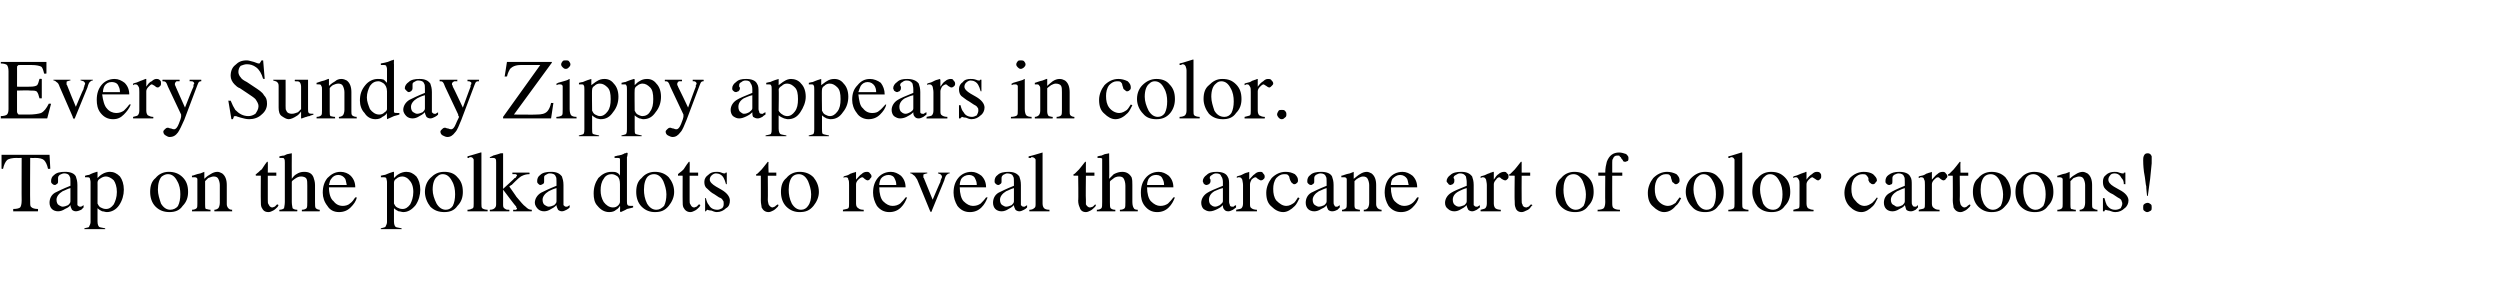 <?xml version="1.0" standalone="no"?><!DOCTYPE svg PUBLIC "-//W3C//DTD SVG 1.1//EN" "http://www.w3.org/Graphics/SVG/1.1/DTD/svg11.dtd"><svg xmlns="http://www.w3.org/2000/svg" version="1.1" width="323px" height="39.8px" viewBox="0 -7 323 39.8" style="top:-7px"><desc>Every Sunday Zippy appears in color Tap on the polka dots to reveal the arcane art of color cartoons</desc><defs/><g id="Polygon30538"><path d="m.2 13l6.2 0l.1 1.8c0 0-.27.04-.3 0c-.1-.5-.3-.9-.5-1.1c-.2-.2-.6-.3-1.2-.3c-.02.03-.6 0-.6 0c0 0-.03 5.66 0 5.7c0 .4 0 .6.2.7c.1.1.4.2.8.2c.04.05 0 .3 0 .3l-3.2 0c0 0 .03-.25 0-.3c.5 0 .8-.1.9-.2c.1-.1.2-.4.2-.9c-.02.03 0-5.5 0-5.5c0 0-.64.03-.6 0c-.6 0-1.1.1-1.3.3c-.2.2-.4.6-.5 1.1c.02.04-.2 0-.2 0l0-1.8zm8.9 4.3c-.4.1-.7.3-1 .4c-.5.3-.8.7-.8 1.1c0 .3.1.6.3.7c.2.1.3.2.5.2c.2 0 .5-.1.7-.2c.2-.2.3-.3.3-.5c0 0 0-1.7 0-1.7zm-2.7 1.9c0-.5.2-1 .7-1.3c.4-.2 1-.5 2-.9c0 0 0-.5 0-.5c0-.3 0-.6-.1-.7c-.1-.3-.4-.4-.7-.4c-.2 0-.4.1-.6.2c-.1.1-.2.2-.2.4c0 0 0 .1 0 .2c0 .1 0 .1 0 .2c0 .2 0 .3-.2.4c0 0-.1.1-.2.1c-.2 0-.3-.1-.4-.2c-.1-.1-.1-.2-.1-.3c0-.3.1-.6.4-.8c.3-.3.8-.4 1.4-.4c.7 0 1.2.2 1.4.6c.1.3.2.6.2 1.1c0 0 0 2.2 0 2.2c0 .2 0 .3 0 .4c.1.1.2.2.3.2c.1 0 .2 0 .2 0c.1-.1.2-.1.3-.2c0 0 0 .3 0 .3c-.1.1-.2.2-.3.3c-.2.1-.5.2-.7.2c-.2 0-.4-.1-.5-.2c-.1-.2-.2-.4-.2-.6c-.2.3-.5.4-.7.5c-.3.2-.6.3-.9.3c-.3 0-.6-.1-.8-.3c-.2-.2-.3-.5-.3-.8c0 0 0 0 0 0zm6.2.1c.1.2.2.4.4.5c.2.1.4.2.7.2c.4 0 .7-.2 1-.6c.2-.4.4-.9.4-1.6c0-.7-.2-1.2-.4-1.5c-.3-.3-.7-.5-1-.5c-.3 0-.5.1-.8.3c-.2.1-.3.3-.3.5c.01-.04 0 2.7 0 2.7c0 0 .01-.04 0 0zm-1.7 3.2c.3-.1.6-.1.6-.2c.1-.2.2-.4.2-.6c0 0 0-5.2 0-5.2c0-.2-.1-.4-.1-.5c-.1-.1-.2-.1-.4-.1c0 0-.1 0-.1 0c0 0-.1 0-.1 0c-.05.01 0-.2 0-.2c0 0 .46-.13.5-.1c0 0 .3-.2 1-.4c.1 0 .1 0 .1 0c0 0 0 .1 0 .1c0 0 0 .7 0 .7c.2-.2.4-.4.6-.5c.3-.2.7-.3 1-.3c.5 0 .9.2 1.3.6c.3.4.5 1 .5 1.7c0 .7-.2 1.4-.6 2c-.4.6-1 .9-1.6.9c-.2 0-.4-.1-.6-.1c-.2-.1-.4-.2-.6-.4c0 0 0 1.7 0 1.7c0 .4.1.6.2.7c.1.1.4.1.8.2c-.04-.04 0 .1 0 .1l-2.7 0c0 0 .01-.13 0-.1zm8.5-4.7c0-.8.2-1.4.7-1.8c.4-.5 1-.8 1.7-.8c.7 0 1.3.2 1.8.7c.5.5.7 1.1.7 1.9c0 .7-.2 1.3-.7 1.8c-.4.6-1 .8-1.7.8c-.7 0-1.3-.2-1.8-.7c-.5-.5-.7-1.2-.7-1.9c0 0 0 0 0 0zm2.3-2.3c-.3 0-.5.1-.8.3c-.3.3-.5.9-.5 1.7c0 .6.2 1.2.4 1.8c.3.5.7.8 1.2.8c.4 0 .8-.2 1-.5c.2-.4.3-.9.3-1.5c0-.6-.1-1.2-.4-1.7c-.3-.6-.7-.9-1.2-.9c0 0 0 0 0 0zm3.1 4.6c.3 0 .5-.1.6-.2c.1-.1.1-.3.1-.6c0 0 0-2.8 0-2.8c0-.2 0-.3 0-.4c-.1-.2-.2-.2-.5-.2c0 0 0 0-.1 0c0 0 0 0-.1 0c0 0 0-.2 0-.2c.2 0 .5-.2 1.1-.3c0 0 .5-.2.5-.2c0 0 0 0 0 0c0 0 0 .1 0 .1c0 0 0 .8 0 .8c.3-.3.6-.5.8-.6c.3-.2.6-.3.9-.3c.2 0 .4.1.6.2c.4.3.6.8.6 1.5c0 0 0 2.5 0 2.5c0 .2.1.4.2.5c.1.1.2.2.5.2c-.03 0 0 .2 0 .2l-2.3 0c0 0-.02-.2 0-.2c.2 0 .4-.1.5-.2c.1-.1.2-.4.2-.7c0 0 0-2.3 0-2.3c0-.3-.1-.6-.2-.8c-.1-.2-.3-.3-.6-.3c-.2 0-.4.1-.7.2c-.1.1-.2.2-.4.4c0 0 0 3 0 3c0 .3 0 .5.1.6c.2 0 .3.1.6.1c-.02 0 0 .2 0 .2l-2.4 0c0 0 .04-.2 0-.2zm10.9-4.8l0 .4l-1.1 0c0 0 0 3.08 0 3.1c0 .3 0 .5.1.6c.1.2.2.4.5.4c.1 0 .2-.1.3-.1c.1-.1.2-.2.3-.3c.04-.01.2.1.2.1c0 0-.14.16-.1.2c-.2.2-.4.4-.6.5c-.2.1-.4.2-.6.2c-.5 0-.7-.2-.9-.6c-.1-.2-.1-.5-.1-.9c-.02.04 0-3.2 0-3.2c0 0-.6-.02-.6 0c0 0 0 0 0 0c-.1-.1-.1-.1-.1-.1c0 0 .1-.1.1-.1c0 0 0 0 .1-.1c.3-.2.4-.4.6-.5c.1-.1.3-.5.7-1c.1 0 .1 0 .1 0c0 0 0 0 0 .1c.02-.02 0 1.3 0 1.3l1.1 0zm.4 4.8c.3 0 .5-.1.6-.2c0-.1.1-.4.1-.8c0 0 0-5.1 0-5.1c0-.2 0-.4-.1-.5c0-.1-.2-.1-.4-.1c0 0 0 0-.1 0c0 0-.1 0-.1 0c0 0 0-.2 0-.2c.1 0 .3-.1.6-.1c.2-.1.4-.2.5-.2c-.05.01.5-.1.5-.1l0 0c0 0-.02 3.29 0 3.3c.2-.3.4-.5.6-.6c.3-.2.6-.3 1-.3c.6 0 1 .2 1.2.7c.1.3.2.6.2 1c0 0 0 2.2 0 2.2c0 .4 0 .7.1.8c.1.1.3.2.5.2c.03 0 0 .2 0 .2l-2.3 0c0 0 .01-.2 0-.2c.3 0 .5-.1.6-.2c.1-.1.1-.4.1-.8c0 0 0-2.1 0-2.1c0-.4 0-.7-.1-.9c-.1-.2-.4-.3-.7-.3c-.3 0-.5.1-.8.3c-.3.2-.4.3-.4.4c0 0 0 2.6 0 2.6c0 .4.1.7.1.8c.1.1.3.2.6.2c.04 0 0 .2 0 .2l-2.3 0c0 0-.03-.2 0-.2zm7.9-4.9c.5 0 1 .2 1.3.5c.4.4.6.9.6 1.5c0 0-3.4 0-3.4 0c0 .8.2 1.5.6 1.8c.3.4.7.6 1.2.6c.3 0 .7-.1.9-.3c.3-.2.5-.5.7-.8c0 0 .2 0 .2 0c-.1.5-.4.9-.8 1.3c-.4.4-.9.6-1.5.6c-.7 0-1.2-.3-1.5-.8c-.4-.5-.6-1.1-.6-1.7c0-.8.2-1.4.6-1.9c.5-.5 1-.8 1.7-.8c0 0 0 0 0 0zm-.3.4c-.4 0-.7.2-.9.5c-.2.2-.2.5-.3.8c0 0 2.3 0 2.3 0c-.1-.4-.1-.6-.2-.8c-.2-.3-.5-.5-.9-.5c0 0 0 0 0 0zm7.2 3.7c.1.2.2.4.4.5c.2.1.4.2.7.2c.4 0 .7-.2 1-.6c.2-.4.4-.9.4-1.6c0-.7-.2-1.2-.5-1.5c-.2-.3-.6-.5-.9-.5c-.3 0-.6.1-.8.3c-.2.1-.3.3-.3.5c0-.04 0 2.7 0 2.7c0 0 0-.04 0 0zm-1.7 3.2c.3-.1.5-.1.6-.2c.1-.2.2-.4.2-.6c0 0 0-5.2 0-5.2c0-.2-.1-.4-.1-.5c-.1-.1-.2-.1-.4-.1c0 0-.1 0-.1 0c0 0-.1 0-.2 0c.04.01 0-.2 0-.2c0 0 .55-.13.5-.1c.1 0 .4-.2 1.1-.4c0 0 .1 0 .1 0c0 0 0 .1 0 .1c0 0 0 .7 0 .7c.2-.2.4-.4.6-.5c.3-.2.7-.3 1-.3c.5 0 .9.2 1.3.6c.3.4.5 1 .5 1.7c0 .7-.2 1.4-.6 2c-.5.6-1 .9-1.6.9c-.2 0-.4-.1-.6-.1c-.2-.1-.4-.2-.6-.4c0 0 0 1.7 0 1.7c0 .4.1.6.2.7c.1.1.4.1.8.2c-.05-.04 0 .1 0 .1l-2.7 0c0 0 0-.13 0-.1zm5.7-4.7c0-.8.3-1.4.7-1.8c.5-.5 1-.8 1.8-.8c.7 0 1.3.2 1.7.7c.5.5.7 1.1.7 1.9c0 .7-.2 1.3-.7 1.8c-.4.6-1 .8-1.7.8c-.7 0-1.3-.2-1.8-.7c-.4-.5-.7-1.2-.7-1.9c0 0 0 0 0 0zm2.3-2.3c-.3 0-.5.1-.7.3c-.4.3-.6.9-.6 1.7c0 .6.2 1.2.5 1.8c.3.5.7.8 1.2.8c.4 0 .7-.2.9-.5c.2-.4.3-.9.3-1.5c0-.6-.1-1.2-.4-1.7c-.3-.6-.7-.9-1.2-.9c0 0 0 0 0 0zm3.2 4.6c.3 0 .5-.1.7-.2c.1-.1.1-.3.1-.6c0 0 0-5.2 0-5.2c0-.3 0-.4 0-.5c-.1-.2-.2-.3-.4-.3c-.1 0-.2 0-.2.1c-.1 0-.1 0-.2 0c0 0 0-.2 0-.2c.4-.1 1-.3 1.7-.5c0 0 0 0 .1 0c0 .1 0 .1 0 .2c0 0 0 6.4 0 6.4c0 .3 0 .5.1.6c.1.1.4.2.7.2c-.01 0 0 .2 0 .2l-2.6 0c0 0-.01-.2 0-.2zm2.9 0c.3 0 .5-.1.6-.2c.1-.1.2-.2.2-.5c0 0 0-5.4 0-5.4c0-.3 0-.4-.1-.5c-.1-.1-.2-.1-.4-.1c-.1 0-.1 0-.2 0c0 0-.1 0-.1 0c-.05 0 0-.1 0-.1c0 0 .44-.18.4-.2c.4-.1.7-.2 1-.3c.1 0 .2 0 .3 0c0 0 0 0 0 0c0 0 0 0 0 0c0 .04 0 4.6 0 4.6c0 0 1.49-1.35 1.5-1.4c.1 0 .2-.1.2-.2c0 0 .1-.1.1-.1c0-.1-.1-.2-.2-.2c0 0-.2 0-.4 0c.01-.04 0-.2 0-.2l2.2 0c0 0 .05.16 0 .2c-.4 0-.7.1-.9.2c-.3.1-.7.5-1.4 1.2c-.02-.04-.3.2-.3.2c0 0 .95 1.34.9 1.3c.6.7.9 1.1 1.2 1.3c.3.3.5.4.8.4c.03.01 0 .2 0 .2l-2.4 0l0-.2c0 0 .22 0 .2 0c.1 0 .1 0 .2 0c0-.1.1-.1.1-.1c0-.1 0-.1-.1-.2c0 0 0 0 0-.1c-.04.02-1.7-2.2-1.7-2.2c0 0 0 2.03 0 2c0 .3.1.4.3.5c.1.1.3.1.5.1c.03.01 0 .2 0 .2l-2.5 0c0 0-.05-.19 0-.2zm8.6-2.8c-.4.1-.8.3-1 .4c-.5.3-.8.7-.8 1.1c0 .3.1.6.3.7c.2.1.3.2.5.2c.2 0 .5-.1.7-.2c.2-.2.3-.3.3-.5c0 0 0-1.7 0-1.7zm-2.8 1.9c0-.5.3-1 .8-1.3c.4-.2 1-.5 2-.9c0 0 0-.5 0-.5c0-.3 0-.6-.1-.7c-.1-.3-.4-.4-.8-.4c-.2 0-.3.1-.5.2c-.2.1-.2.2-.2.4c0 0 0 .1 0 .2c0 .1 0 .1 0 .2c0 .2 0 .3-.2.4c-.1 0-.1.1-.3.1c-.1 0-.2-.1-.3-.2c-.1-.1-.1-.2-.1-.3c0-.3.1-.6.4-.8c.3-.3.8-.4 1.4-.4c.7 0 1.1.2 1.4.6c.1.3.2.6.2 1.1c0 0 0 2.2 0 2.2c0 .2 0 .3 0 .4c.1.1.2.2.3.2c.1 0 .2 0 .2 0c.1-.1.2-.1.3-.2c0 0 0 .3 0 .3c-.1.1-.2.2-.4.3c-.2.1-.4.2-.6.2c-.2 0-.4-.1-.5-.2c-.1-.2-.2-.4-.2-.6c-.3.3-.5.4-.7.5c-.3.2-.6.3-.9.3c-.3 0-.6-.1-.8-.3c-.2-.2-.4-.5-.4-.8c0 0 0 0 0 0zm9.9-4c.3 0 .5 0 .7.1c.2.1.3.2.4.4c0 0 0-1.8 0-1.8c0-.2 0-.3 0-.4c-.1-.1-.2-.1-.4-.1c0 0-.1 0-.1 0c0 0-.1 0-.2 0c-.01 0 0-.2 0-.2c0 0 .43-.09.4-.1c.2 0 .4-.1.5-.1c.2-.1.3-.1.4-.2c.1 0 .2 0 .3-.1c.02.04.1.1.1.1c0 0-.06.52-.1.5c0 .2 0 .4 0 .6c0 .3 0 .5 0 .7c0 0 0 4.4 0 4.4c0 .2 0 .4.1.5c.1.1.2.1.5.1c0 0 0 0 .1 0c0 0 .1 0 .1 0c0 0 0 .2 0 .2c0 0-.3.1-.8.2c.02.04-.8.4-.8.4l-.1-.1c0 0 .04-.66 0-.7c-.2.3-.3.4-.5.5c-.2.2-.5.3-.9.3c-.6 0-1.1-.3-1.5-.8c-.4-.4-.5-1-.5-1.6c0-.8.2-1.4.6-2c.5-.5 1-.8 1.7-.8c0 0 0 0 0 0zm.2 4.6c.3 0 .5-.1.7-.3c.1-.1.2-.3.2-.4c0 0 0-2.3 0-2.3c0-.5-.1-.8-.3-1c-.3-.2-.5-.3-.8-.3c-.4 0-.8.2-1 .6c-.3.4-.4.9-.4 1.5c0 .5.1 1 .4 1.5c.3.4.7.7 1.2.7c0 0 0 0 0 0zm3-2c0-.8.2-1.4.7-1.8c.4-.5 1-.8 1.7-.8c.7 0 1.3.2 1.8.7c.4.5.7 1.1.7 1.9c0 .7-.3 1.3-.7 1.8c-.5.6-1 .8-1.8.8c-.6 0-1.2-.2-1.7-.7c-.5-.5-.7-1.2-.7-1.9c0 0 0 0 0 0zm2.3-2.3c-.3 0-.6.1-.8.3c-.3.3-.5.9-.5 1.7c0 .6.1 1.2.4 1.8c.3.5.7.8 1.2.8c.4 0 .7-.2 1-.5c.2-.4.3-.9.3-1.5c0-.6-.2-1.2-.4-1.7c-.3-.6-.7-.9-1.2-.9c0 0 0 0 0 0zm5.7-.2l0 .4l-1.1 0c0 0 .01 3.08 0 3.1c0 .3 0 .5.1.6c.1.2.2.4.5.4c.1 0 .2-.1.3-.1c.1-.1.2-.2.3-.3c.05-.01.2.1.2.1c0 0-.13.16-.1.2c-.2.2-.4.4-.6.5c-.2.1-.4.2-.6.2c-.4 0-.7-.2-.9-.6c-.1-.2-.1-.5-.1-.9c-.01.04 0-3.2 0-3.2c0 0-.59-.02-.6 0c0 0 0 0 0 0c0-.1 0-.1 0-.1c0 0 0-.1 0-.1c0 0 0 0 .1-.1c.3-.2.5-.4.6-.5c.1-.1.3-.5.7-1c.1 0 .1 0 .1 0c0 0 0 0 0 .1c.03-.02 0 1.3 0 1.3l1.1 0zm.9 3.3c0 0 .14-.04.1 0c.1.4.2.7.4.9c.2.4.6.6 1.1.6c.2 0 .4-.1.6-.2c.2-.2.2-.4.2-.6c0-.2 0-.3-.1-.4c-.1-.2-.2-.3-.5-.4c0 0-.6-.4-.6-.4c-.4-.2-.7-.5-.9-.7c-.3-.2-.4-.5-.4-.9c0-.4.2-.7.5-.9c.3-.3.6-.4 1.1-.4c.1 0 .4 0 .6.1c.2.1.3.1.4.1c0 0 .1 0 .1 0c0-.1.1-.1.1-.1c-.02-.02.1 0 .1 0l0 1.5c0 0-.12-.03-.1 0c-.1-.4-.2-.6-.3-.8c-.2-.4-.6-.6-1-.6c-.2 0-.4.1-.6.3c-.1.1-.2.3-.2.5c0 .3.3.6.8.9c0 0 .7.4.7.4c.7.4 1.1.9 1.1 1.4c0 .4-.1.8-.5 1c-.3.3-.7.5-1.2.5c-.2 0-.5-.1-.7-.2c-.3 0-.5-.1-.5-.1c-.1 0-.1.1-.1.1c-.1 0-.1.1-.1.1c0-.01-.1 0-.1 0l0-1.7zm9.2-3.3l0 .4l-1.1 0c0 0 .03 3.08 0 3.1c0 .3.1.5.1.6c.1.2.3.4.5.4c.1 0 .2-.1.3-.1c.1-.1.2-.2.4-.3c-.03-.01.1.1.1.1c0 0-.11.16-.1.2c-.2.2-.4.4-.6.5c-.2.1-.4.2-.6.2c-.4 0-.7-.2-.9-.6c0-.2-.1-.5-.1-.9c.01.04 0-3.2 0-3.2c0 0-.57-.02-.6 0c0 0 0 0 0 0c0-.1 0-.1 0-.1c0 0 0-.1 0-.1c0 0 .1 0 .2-.1c.2-.2.4-.4.5-.5c.1-.1.4-.5.8-1c0 0 0 0 0 0c0 0 .1 0 .1.1c-.05-.02 0 1.3 0 1.3l1 0zm.6 2.5c0-.8.2-1.4.7-1.8c.4-.5 1-.8 1.7-.8c.7 0 1.3.2 1.8.7c.4.5.7 1.1.7 1.9c0 .7-.3 1.3-.7 1.8c-.5.6-1 .8-1.8.8c-.6 0-1.2-.2-1.7-.7c-.5-.5-.7-1.2-.7-1.9c0 0 0 0 0 0zm2.3-2.3c-.3 0-.6.1-.8.3c-.3.3-.5.9-.5 1.7c0 .6.1 1.2.4 1.8c.3.5.7.8 1.2.8c.4 0 .7-.2.9-.5c.3-.4.4-.9.4-1.5c0-.6-.2-1.2-.4-1.7c-.3-.6-.7-.9-1.2-.9c0 0 0 0 0 0zm5.7 4.6c.4-.1.6-.1.7-.2c.1-.1.1-.3.1-.6c0 0 0-2.4 0-2.4c0-.3 0-.6-.1-.7c0-.2-.1-.3-.3-.3c-.1 0-.1 0-.2 0c0 0-.1.1-.1.1c0 0 0-.2 0-.2c.2-.1.4-.1.6-.2c.2-.1.3-.2.4-.2c.2-.1.4-.1.6-.2c0 0 0 0 0 0c0 0 0 .1 0 .1c0 0 0 .9 0 .9c.3-.3.5-.6.7-.7c.2-.2.4-.3.7-.3c.1 0 .3 0 .4.2c.1.1.2.2.2.4c0 .1-.1.2-.2.3c0 .1-.2.2-.3.2c-.1 0-.3-.1-.4-.2c-.1-.1-.2-.2-.3-.2c-.1 0-.3.1-.5.3c-.2.2-.3.4-.3.6c0 0 0 2.5 0 2.5c0 .3.1.5.3.6c.1.1.3.2.7.2c-.03-.03 0 .2 0 .2l-2.7 0c0 0 .03-.23 0-.2zm6.2-4.9c.5 0 .9.2 1.3.5c.4.4.6.9.6 1.5c0 0-3.4 0-3.4 0c0 .8.2 1.5.5 1.8c.4.4.8.6 1.2.6c.4 0 .7-.1 1-.3c.2-.2.5-.5.7-.8c0 0 .2 0 .2 0c-.2.5-.4.9-.8 1.3c-.4.4-.9.6-1.5.6c-.7 0-1.2-.3-1.6-.8c-.3-.5-.5-1.1-.5-1.7c0-.8.2-1.4.6-1.9c.4-.5 1-.8 1.7-.8c0 0 0 0 0 0zm-.3.4c-.4 0-.8.2-1 .5c-.1.2-.2.5-.2.8c0 0 2.2 0 2.2 0c0-.4-.1-.6-.2-.8c-.1-.3-.4-.5-.8-.5c0 0 0 0 0 0zm5-.3c0 0 .01.13 0 .1c-.2 0-.3.1-.4.1c-.1 0-.1.1-.1.2c0 .1 0 .2 0 .2c0 .1.1.1.1.2c.01.04 1.1 2.7 1.1 2.7c0 0 .99-2.34 1-2.3c0-.2.1-.3.1-.4c.1-.1.1-.2.1-.3c0-.1-.1-.2-.2-.3c-.1 0-.2-.1-.3-.1c-.04.03 0-.1 0-.1l1.5 0c0 0-.01.13 0 .1c-.2 0-.3.1-.4.2c-.1.1-.2.3-.3.7c0 0-1.6 3.9-1.6 3.9c0 0 0 .1 0 .1c-.1 0-.1.1-.1.1c-.1 0-.1-.1-.1-.1c0-.1-.1-.1-.1-.2c0 0-1.6-3.9-1.6-3.9c-.2-.3-.3-.5-.5-.6c-.1-.1-.2-.2-.4-.2c.04.03 0-.1 0-.1l2.2 0zm5.7-.1c.5 0 .9.2 1.3.5c.4.4.6.9.6 1.5c0 0-3.4 0-3.4 0c0 .8.2 1.5.5 1.8c.4.4.8.6 1.2.6c.4 0 .7-.1 1-.3c.2-.2.5-.5.7-.8c0 0 .2 0 .2 0c-.2.5-.4.9-.8 1.3c-.4.4-.9.6-1.5.6c-.7 0-1.2-.3-1.6-.8c-.3-.5-.5-1.1-.5-1.7c0-.8.2-1.4.6-1.9c.4-.5 1-.8 1.7-.8c0 0 0 0 0 0zm-.3.4c-.4 0-.8.2-1 .5c-.1.2-.2.5-.2.8c0 0 2.2 0 2.2 0c0-.4-.1-.6-.2-.8c-.1-.3-.4-.5-.8-.5c0 0 0 0 0 0zm5.8 1.7c-.4.1-.7.3-1 .4c-.5.3-.8.7-.8 1.1c0 .3.1.6.3.7c.2.1.3.2.5.2c.2 0 .5-.1.7-.2c.2-.2.3-.3.3-.5c0 0 0-1.7 0-1.7zm-2.7 1.9c0-.5.2-1 .7-1.3c.4-.2 1-.5 2-.9c0 0 0-.5 0-.5c0-.3 0-.6-.1-.7c-.1-.3-.4-.4-.8-.4c-.1 0-.3.1-.5.2c-.1.1-.2.2-.2.4c0 0 0 .1 0 .2c0 .1 0 .1 0 .2c0 .2 0 .3-.2.4c0 0-.1.1-.2.1c-.2 0-.3-.1-.4-.2c-.1-.1-.1-.2-.1-.3c0-.3.1-.6.4-.8c.3-.3.8-.4 1.4-.4c.7 0 1.1.2 1.4.6c.1.3.2.6.2 1.1c0 0 0 2.2 0 2.2c0 .2 0 .3 0 .4c.1.1.2.2.3.2c.1 0 .2 0 .2 0c.1-.1.2-.1.3-.2c0 0 0 .3 0 .3c-.1.1-.2.2-.4.3c-.2.1-.4.2-.6.2c-.2 0-.4-.1-.5-.2c-.1-.2-.2-.4-.2-.6c-.3.3-.5.4-.7.5c-.3.2-.6.3-.9.3c-.3 0-.6-.1-.8-.3c-.2-.2-.3-.5-.3-.8c0 0 0 0 0 0zm4.7.9c.3 0 .5-.1.6-.2c.2-.1.2-.3.2-.6c0 0 0-5.2 0-5.2c0-.3 0-.4 0-.5c-.1-.2-.3-.3-.5-.3c0 0-.1 0-.1.1c-.1 0-.2 0-.3 0c0 0 0-.2 0-.2c.5-.1 1.1-.3 1.8-.5c0 0 0 0 0 0c0 .1 0 .1 0 .2c0 0 0 6.4 0 6.4c0 .3.1.5.2.6c.1.1.3.2.7.2c-.03 0 0 .2 0 .2l-2.6 0c0 0-.03-.2 0-.2zm8.4-4.8l0 .4l-1.1 0c0 0-.04 3.08 0 3.1c0 .3 0 .5 0 .6c.1.2.3.4.5.4c.2 0 .3-.1.4-.1c.1-.1.2-.2.3-.3c0-.01.1.1.1.1c0 0-.08.16-.1.2c-.2.2-.4.4-.6.5c-.2.1-.4.2-.6.2c-.4 0-.7-.2-.8-.6c-.1-.2-.2-.5-.2-.9c.05.04 0-3.2 0-3.2c0 0-.54-.02-.5 0c-.1 0-.1 0-.1 0c0-.1 0-.1 0-.1c0 0 0-.1 0-.1c0 0 .1 0 .2-.1c.2-.2.4-.4.5-.5c.1-.1.4-.5.8-1c0 0 .1 0 .1 0c0 0 0 0 0 .1c-.01-.02 0 1.3 0 1.3l1.1 0zm.3 4.8c.3 0 .5-.1.6-.2c.1-.1.1-.4.1-.8c0 0 0-5.1 0-5.1c0-.2 0-.4 0-.5c-.1-.1-.2-.1-.4-.1c0 0-.1 0-.1 0c-.1 0-.1 0-.1 0c0 0 0-.2 0-.2c.1 0 .3-.1.5-.1c.3-.1.4-.2.5-.2c.02.01.5-.1.5-.1l0 0c0 0 .04 3.29 0 3.3c.3-.3.5-.5.6-.6c.4-.2.7-.3 1.1-.3c.5 0 .9.2 1.2.7c.1.3.1.6.1 1c0 0 0 2.2 0 2.2c0 .4.1.7.2.8c0 .1.2.2.5.2c-.01 0 0 .2 0 .2l-2.3 0c0 0-.03-.2 0-.2c.3 0 .5-.1.6-.2c.1-.1.1-.4.1-.8c0 0 0-2.1 0-2.1c0-.4-.1-.7-.2-.9c-.1-.2-.3-.3-.6-.3c-.3 0-.6.1-.8.3c-.3.2-.4.3-.4.4c0 0 0 2.6 0 2.6c0 .4 0 .7.1.8c.1.1.3.2.6.2c0 0 0 .2 0 .2l-2.4 0c0 0 .04-.2 0-.2zm8-4.9c.5 0 .9.2 1.3.5c.4.4.6.9.6 1.5c0 0-3.4 0-3.4 0c0 .8.2 1.5.5 1.8c.4.4.8.6 1.2.6c.4 0 .7-.1 1-.3c.2-.2.5-.5.7-.8c0 0 .2 0 .2 0c-.2.5-.4.9-.8 1.3c-.4.4-.9.6-1.5.6c-.7 0-1.2-.3-1.6-.8c-.4-.5-.5-1.1-.5-1.7c0-.8.2-1.4.6-1.9c.4-.5 1-.8 1.7-.8c0 0 0 0 0 0zm-.3.4c-.5 0-.8.2-1 .5c-.1.2-.2.5-.2.8c0 0 2.2 0 2.2 0c0-.4-.1-.6-.2-.8c-.1-.3-.4-.5-.8-.5c0 0 0 0 0 0zm8.6 1.7c-.5.1-.8.3-1.1.4c-.5.3-.7.7-.7 1.1c0 .3.1.6.3.7c.1.1.3.2.5.2c.2 0 .4-.1.6-.2c.2-.2.4-.3.4-.5c0 0 0-1.7 0-1.7zm-2.8 1.9c0-.5.3-1 .8-1.3c.3-.2 1-.5 2-.9c0 0 0-.5 0-.5c0-.3-.1-.6-.2-.7c-.1-.3-.3-.4-.7-.4c-.2 0-.4.1-.5.2c-.2.1-.3.2-.3.4c0 0 0 .1.1.2c0 .1 0 .1 0 .2c0 .2-.1.3-.2.4c-.1 0-.2.1-.3.1c-.2 0-.3-.1-.4-.2c0-.1-.1-.2-.1-.3c0-.3.2-.6.5-.8c.3-.3.7-.4 1.3-.4c.7 0 1.2.2 1.4.6c.2.3.2.6.2 1.1c0 0 0 2.2 0 2.2c0 .2.1.3.1.4c0 .1.1.2.3.2c.1 0 .1 0 .2 0c0-.1.1-.1.3-.2c0 0 0 .3 0 .3c-.1.1-.3.2-.4.3c-.2.1-.4.2-.6.2c-.3 0-.4-.1-.5-.2c-.2-.2-.2-.4-.2-.6c-.3.3-.5.4-.7.5c-.4.2-.7.3-1 .3c-.3 0-.5-.1-.8-.3c-.2-.2-.3-.5-.3-.8c0 0 0 0 0 0zm4.5.9c.4-.1.6-.1.7-.2c.1-.1.2-.3.2-.6c0 0 0-2.4 0-2.4c0-.3-.1-.6-.1-.7c-.1-.2-.2-.3-.4-.3c0 0-.1 0-.1 0c-.1 0-.2.1-.2.1c0 0 0-.2 0-.2c.2-.1.4-.1.6-.2c.2-.1.4-.2.4-.2c.2-.1.4-.1.6-.2c0 0 0 0 0 0c0 0 0 .1 0 .1c0 0 0 .9 0 .9c.3-.3.5-.6.7-.7c.2-.2.4-.3.7-.3c.2 0 .3 0 .4.2c.1.1.2.2.2.4c0 .1 0 .2-.1.3c-.1.1-.2.2-.4.2c-.1 0-.2-.1-.4-.2c-.1-.1-.2-.2-.3-.2c-.1 0-.3.1-.5.3c-.1.2-.2.4-.2.6c0 0 0 2.5 0 2.5c0 .3 0 .5.2.6c.1.1.4.2.7.2c-.01-.03 0 .2 0 .2l-2.7 0c0 0 .05-.23 0-.2zm6.4-4.9c.5 0 .8.1 1.2.3c.3.3.4.5.4.8c0 .1 0 .2-.1.3c-.1.1-.2.2-.4.2c-.1 0-.2-.1-.3-.2c-.1 0-.1-.2-.2-.3c0 0-.1-.3-.1-.3c0-.2-.1-.3-.2-.4c-.1-.1-.3-.1-.5-.1c-.4 0-.7.2-1 .5c-.3.4-.4.9-.4 1.4c0 .6.1 1.1.4 1.5c.4.4.8.7 1.3.7c.4 0 .7-.2 1-.4c.2-.2.3-.4.5-.7c0 0 .2.1.2.1c-.2.4-.4.8-.6 1c-.5.5-1 .8-1.5.8c-.6 0-1.1-.3-1.5-.7c-.5-.4-.7-1-.7-1.8c0-.7.3-1.4.7-1.9c.5-.5 1.1-.8 1.8-.8c0 0 0 0 0 0zm5.3 2.1c-.4.1-.7.3-1 .4c-.5.3-.8.7-.8 1.1c0 .3.1.6.3.7c.2.1.3.2.5.2c.2 0 .5-.1.7-.2c.2-.2.3-.3.3-.5c0 0 0-1.7 0-1.7zm-2.7 1.9c0-.5.2-1 .7-1.3c.4-.2 1-.5 2-.9c0 0 0-.5 0-.5c0-.3 0-.6-.1-.7c-.1-.3-.4-.4-.7-.4c-.2 0-.4.1-.6.2c-.1.1-.2.2-.2.4c0 0 0 .1 0 .2c0 .1 0 .1 0 .2c0 .2 0 .3-.2.4c0 0-.1.1-.2.1c-.2 0-.3-.1-.4-.2c-.1-.1-.1-.2-.1-.3c0-.3.1-.6.4-.8c.3-.3.8-.4 1.4-.4c.7 0 1.2.2 1.4.6c.1.3.2.6.2 1.1c0 0 0 2.2 0 2.2c0 .2 0 .3.1.4c0 .1.1.2.2.2c.1 0 .2 0 .2 0c.1-.1.2-.1.3-.2c0 0 0 .3 0 .3c-.1.1-.2.2-.3.3c-.2.1-.4.2-.7.2c-.2 0-.4-.1-.5-.2c-.1-.2-.2-.4-.2-.6c-.2.3-.5.4-.7.5c-.3.2-.6.3-.9.3c-.3 0-.6-.1-.8-.3c-.2-.2-.3-.5-.3-.8c0 0 0 0 0 0zm4.7.9c.2 0 .4-.1.5-.2c.1-.1.1-.3.1-.6c0 0 0-2.8 0-2.8c0-.2 0-.3 0-.4c-.1-.2-.2-.2-.4-.2c-.1 0-.1 0-.1 0c-.1 0-.1 0-.2 0c0 0 0-.2 0-.2c.2 0 .5-.2 1.1-.3c0 0 .5-.2.5-.2c0 0 0 0 0 0c0 0 0 .1 0 .1c0 0 0 .8 0 .8c.4-.3.6-.5.8-.6c.3-.2.6-.3.9-.3c.2 0 .4.1.6.2c.4.3.6.8.6 1.5c0 0 0 2.5 0 2.5c0 .2.1.4.2.5c.1.1.3.2.5.2c-.01 0 0 .2 0 .2l-2.3 0c0 0 0-.2 0-.2c.3 0 .4-.1.5-.2c.1-.1.2-.4.2-.7c0 0 0-2.3 0-2.3c0-.3-.1-.6-.2-.8c-.1-.2-.3-.3-.6-.3c-.2 0-.4.1-.6.2c-.2.1-.3.2-.5.4c0 0 0 3 0 3c0 .3 0 .5.2.6c.1 0 .3.1.5.1c0 0 0 .2 0 .2l-2.3 0c0 0-.04-.2 0-.2zm7.8-4.9c.5 0 .9.2 1.3.5c.4.4.6.9.6 1.5c0 0-3.4 0-3.4 0c0 .8.2 1.5.5 1.8c.4.4.8.6 1.2.6c.4 0 .7-.1 1-.3c.3-.2.5-.5.7-.8c0 0 .2 0 .2 0c-.1.5-.4.9-.8 1.3c-.4.4-.9.6-1.5.6c-.7 0-1.2-.3-1.6-.8c-.3-.5-.5-1.1-.5-1.7c0-.8.2-1.4.6-1.9c.4-.5 1-.8 1.7-.8c0 0 0 0 0 0zm-.3.4c-.4 0-.7.2-1 .5c-.1.2-.2.5-.2.8c0 0 2.3 0 2.3 0c-.1-.4-.1-.6-.2-.8c-.2-.3-.5-.5-.9-.5c0 0 0 0 0 0zm8.6 1.7c-.4.1-.8.3-1 .4c-.6.3-.8.7-.8 1.1c0 .3.1.6.3.7c.1.1.3.2.5.2c.2 0 .4-.1.7-.2c.2-.2.3-.3.3-.5c0 0 0-1.7 0-1.7zm-2.8 1.9c0-.5.3-1 .8-1.3c.3-.2 1-.5 2-.9c0 0 0-.5 0-.5c0-.3-.1-.6-.1-.7c-.2-.3-.4-.4-.8-.4c-.2 0-.3.1-.5.2c-.2.1-.3.2-.3.4c0 0 .1.1.1.2c0 .1 0 .1 0 .2c0 .2-.1.3-.2.4c-.1 0-.2.1-.3.1c-.1 0-.3-.1-.3-.2c-.1-.1-.2-.2-.2-.3c0-.3.2-.6.5-.8c.3-.3.8-.4 1.4-.4c.7 0 1.1.2 1.4.6c.1.3.2.6.2 1.1c0 0 0 2.2 0 2.2c0 .2 0 .3 0 .4c.1.1.2.2.3.2c.1 0 .2 0 .2 0c.1-.1.2-.1.3-.2c0 0 0 .3 0 .3c-.1.1-.3.2-.4.3c-.2.1-.4.2-.6.2c-.2 0-.4-.1-.5-.2c-.1-.2-.2-.4-.2-.6c-.3.3-.5.4-.7.5c-.3.2-.6.3-.9.3c-.3 0-.6-.1-.8-.3c-.3-.2-.4-.5-.4-.8c0 0 0 0 0 0zm4.6.9c.3-.1.5-.1.6-.2c.1-.1.2-.3.2-.6c0 0 0-2.4 0-2.4c0-.3-.1-.6-.1-.7c-.1-.2-.2-.3-.4-.3c0 0-.1 0-.1 0c-.1 0-.1.1-.2.1c0 0 0-.2 0-.2c.2-.1.4-.1.6-.2c.2-.1.4-.2.5-.2c.1-.1.3-.1.5-.2c0 0 .1 0 .1 0c0 0 0 .1 0 .1c0 0 0 .9 0 .9c.2-.3.4-.6.6-.7c.2-.2.5-.3.7-.3c.2 0 .3 0 .4.2c.2.1.2.2.2.4c0 .1 0 .2-.1.3c-.1.1-.2.2-.3.2c-.2 0-.3-.1-.5-.2c-.1-.1-.2-.2-.3-.2c-.1 0-.3.1-.4.3c-.2.2-.3.4-.3.6c0 0 0 2.5 0 2.5c0 .3.1.5.2.6c.1.1.4.2.7.2c.01-.03 0 .2 0 .2l-2.6 0c0 0-.03-.23 0-.2zm6.4-4.8l0 .4l-1.1 0c0 0-.02 3.08 0 3.1c0 .3 0 .5.1.6c0 .2.2.4.5.4c.1 0 .2-.1.3-.1c.1-.1.2-.2.3-.3c.02-.01.2.1.2.1c0 0-.16.16-.2.2c-.1.2-.3.4-.6.5c-.2.1-.4.2-.6.2c-.4 0-.7-.2-.8-.6c-.1-.2-.1-.5-.1-.9c-.04.04 0-3.2 0-3.2c0 0-.62-.02-.6 0c0 0-.1 0-.1 0c0-.1 0-.1 0-.1c0 0 0-.1 0-.1c.1 0 .1 0 .2-.1c.2-.2.4-.4.5-.5c.1-.1.4-.5.8-1c.1 0 .1 0 .1 0c0 0 0 0 0 .1c0-.02 0 1.3 0 1.3l1.1 0zm3.3 2.5c0-.8.2-1.4.7-1.8c.4-.5 1-.8 1.7-.8c.7 0 1.3.2 1.8.7c.5.5.7 1.1.7 1.9c0 .7-.2 1.3-.7 1.8c-.4.6-1 .8-1.7.8c-.7 0-1.3-.2-1.8-.7c-.5-.5-.7-1.2-.7-1.9c0 0 0 0 0 0zm2.3-2.3c-.3 0-.6.1-.8.3c-.3.3-.5.9-.5 1.7c0 .6.1 1.2.4 1.8c.3.5.7.8 1.2.8c.4 0 .7-.2 1-.5c.2-.4.3-.9.3-1.5c0-.6-.2-1.2-.4-1.7c-.3-.6-.7-.9-1.2-.9c0 0 0 0 0 0zm3.1 4.6c.4 0 .7-.1.8-.2c.1-.1.2-.4.2-.8c-.03.01 0-3.4 0-3.4l-.9 0l0-.4c0 0 .87 0 .9 0c0-.6.1-1 .2-1.4c.3-.8.8-1.2 1.6-1.2c.3 0 .6.1.9.2c.2.2.3.3.3.5c0 .2 0 .3-.1.4c-.1 0-.2.1-.3.1c-.1 0-.2 0-.3-.1c0-.1-.1-.2-.2-.3c0 0-.1-.2-.1-.2c-.1 0-.1-.1-.2-.2c-.1 0-.2 0-.3 0c-.2 0-.4.1-.5.4c-.1.1-.1.3-.1.5c-.01.02 0 1.3 0 1.3l1.3 0l0 .4l-1.3 0c0 0-.01 3.41 0 3.4c0 .4 0 .7.2.8c.1.1.4.2.8.2c.01 0 0 .2 0 .2l-2.9 0c0 0 .04-.2 0-.2zm9-4.9c.4 0 .8.1 1.2.3c.3.3.4.5.4.8c0 .1 0 .2-.1.3c-.1.1-.2.2-.4.2c-.1 0-.2-.1-.3-.2c-.1 0-.2-.2-.2-.3c0 0-.1-.3-.1-.3c0-.2-.1-.3-.2-.4c-.1-.1-.3-.1-.5-.1c-.4 0-.7.2-1 .5c-.3.4-.4.9-.4 1.4c0 .6.1 1.1.4 1.5c.3.4.8.7 1.3.7c.4 0 .7-.2 1-.4c.1-.2.3-.4.5-.7c0 0 .2.1.2.1c-.2.4-.4.8-.7 1c-.4.5-.9.8-1.5.8c-.5 0-1-.3-1.4-.7c-.5-.4-.7-1-.7-1.8c0-.7.3-1.4.7-1.9c.5-.5 1.1-.8 1.8-.8c0 0 0 0 0 0zm2.4 2.6c0-.8.3-1.4.7-1.8c.5-.5 1.1-.8 1.8-.8c.7 0 1.3.2 1.7.7c.5.5.7 1.1.7 1.9c0 .7-.2 1.3-.7 1.8c-.4.6-1 .8-1.7.8c-.7 0-1.3-.2-1.7-.7c-.5-.5-.8-1.2-.8-1.9c0 0 0 0 0 0zm2.3-2.3c-.3 0-.5.1-.7.3c-.4.3-.6.9-.6 1.7c0 .6.2 1.2.5 1.8c.3.5.7.8 1.2.8c.4 0 .7-.2.9-.5c.2-.4.3-.9.3-1.5c0-.6-.1-1.2-.4-1.7c-.3-.6-.7-.9-1.2-.9c0 0 0 0 0 0zm3.2 4.6c.3 0 .6-.1.7-.2c.1-.1.1-.3.1-.6c0 0 0-5.2 0-5.2c0-.3 0-.4 0-.5c-.1-.2-.2-.3-.4-.3c-.1 0-.1 0-.2.1c-.1 0-.1 0-.2 0c0 0 0-.2 0-.2c.5-.1 1-.3 1.7-.5c0 0 .1 0 .1 0c0 .1 0 .1 0 .2c0 0 0 6.4 0 6.4c0 .3 0 .5.1.6c.1.1.4.2.7.2c-.01 0 0 .2 0 .2l-2.6 0c0 0 0-.2 0-.2zm3.1-2.3c0-.8.2-1.4.7-1.8c.4-.5 1-.8 1.7-.8c.8 0 1.3.2 1.8.7c.5.5.7 1.1.7 1.9c0 .7-.2 1.3-.7 1.8c-.4.6-1 .8-1.7.8c-.7 0-1.3-.2-1.8-.7c-.4-.5-.7-1.2-.7-1.9c0 0 0 0 0 0zm2.3-2.3c-.3 0-.5.1-.7.3c-.4.3-.6.9-.6 1.7c0 .6.2 1.2.4 1.8c.3.5.7.8 1.3.8c.4 0 .7-.2.9-.5c.2-.4.3-.9.3-1.5c0-.6-.1-1.2-.4-1.7c-.3-.6-.7-.9-1.2-.9c0 0 0 0 0 0zm3 4.6c.3-.1.5-.1.7-.2c.1-.1.1-.3.1-.6c0 0 0-2.4 0-2.4c0-.3 0-.6-.1-.7c-.1-.2-.2-.3-.3-.3c-.1 0-.1 0-.2 0c-.1 0-.1.1-.2.1c0 0 0-.2 0-.2c.2-.1.4-.1.6-.2c.3-.1.4-.2.5-.2c.2-.1.4-.1.5-.2c.1 0 .1 0 .1 0c0 0 0 .1 0 .1c0 0 0 .9 0 .9c.2-.3.5-.6.7-.7c.2-.2.4-.3.6-.3c.2 0 .4 0 .5.2c.1.1.1.2.1.4c0 .1 0 .2-.1.3c-.1.1-.2.2-.3.2c-.1 0-.3-.1-.4-.2c-.2-.1-.3-.2-.3-.2c-.2 0-.3.1-.5.3c-.2.2-.3.4-.3.6c0 0 0 2.5 0 2.5c0 .3.1.5.2.6c.2.1.4.2.7.2c.04-.03 0 .2 0 .2l-2.6 0c0 0 0-.23 0-.2zm9.1-4.9c.5 0 .9.1 1.2.3c.3.3.5.5.5.8c0 .1-.1.2-.2.3c0 .1-.2.2-.3.2c-.2 0-.3-.1-.4-.2c-.1 0-.1-.2-.2-.3c0 0 0-.3 0-.3c-.1-.2-.2-.3-.3-.4c-.1-.1-.3-.1-.5-.1c-.4 0-.7.2-1 .5c-.3.4-.4.9-.4 1.4c0 .6.1 1.1.5 1.5c.3.4.7.7 1.2.7c.4 0 .7-.2 1-.4c.2-.2.4-.4.6-.7c0 0 .1.1.1.1c-.2.4-.4.8-.6 1c-.5.5-1 .8-1.5.8c-.6 0-1.1-.3-1.5-.7c-.4-.4-.7-1-.7-1.8c0-.7.3-1.4.7-1.9c.5-.5 1.1-.8 1.8-.8c0 0 0 0 0 0zm5.3 2.1c-.4.1-.7.3-1 .4c-.5.3-.8.7-.8 1.1c0 .3.1.6.4.7c.1.1.3.2.4.2c.3 0 .5-.1.7-.2c.2-.2.3-.3.3-.5c0 0 0-1.7 0-1.7zm-2.7 1.9c0-.5.2-1 .8-1.3c.3-.2.9-.5 1.9-.9c0 0 0-.5 0-.5c0-.3 0-.6-.1-.7c-.1-.3-.4-.4-.7-.4c-.2 0-.4.1-.6.2c-.1.1-.2.2-.2.4c0 0 0 .1 0 .2c0 .1 0 .1 0 .2c0 .2 0 .3-.1.4c-.1 0-.2.1-.3.1c-.2 0-.3-.1-.4-.2c-.1-.1-.1-.2-.1-.3c0-.3.1-.6.4-.8c.4-.3.8-.4 1.4-.4c.7 0 1.2.2 1.4.6c.2.3.2.6.2 1.1c0 0 0 2.2 0 2.2c0 .2 0 .3.1.4c0 .1.1.2.3.2c0 0 .1 0 .2 0c0-.1.1-.1.2-.2c0 0 0 .3 0 .3c-.1.1-.2.2-.3.3c-.2.1-.4.2-.6.2c-.3 0-.5-.1-.6-.2c-.1-.2-.1-.4-.2-.6c-.2.3-.5.4-.7.5c-.3.2-.6.3-.9.3c-.3 0-.6-.1-.8-.3c-.2-.2-.3-.5-.3-.8c0 0 0 0 0 0zm4.5.9c.3-.1.6-.1.7-.2c.1-.1.1-.3.1-.6c0 0 0-2.4 0-2.4c0-.3 0-.6-.1-.7c0-.2-.2-.3-.3-.3c-.1 0-.1 0-.2 0c0 0-.1.1-.2.1c0 0 0-.2 0-.2c.2-.1.5-.1.7-.2c.2-.1.3-.2.4-.2c.2-.1.4-.1.6-.2c0 0 0 0 0 0c0 0 0 .1 0 .1c0 0 0 .9 0 .9c.3-.3.5-.6.7-.7c.2-.2.4-.3.7-.3c.1 0 .3 0 .4.2c.1.1.2.2.2.4c0 .1-.1.2-.2.3c0 .1-.2.2-.3.2c-.1 0-.3-.1-.4-.2c-.1-.1-.2-.2-.3-.2c-.2 0-.3.1-.5.3c-.2.2-.3.4-.3.6c0 0 0 2.5 0 2.5c0 .3.1.5.3.6c.1.1.3.2.7.2c-.03-.03 0 .2 0 .2l-2.7 0c0 0 .02-.23 0-.2zm6.4-4.8l0 .4l-1.1 0c0 0 .04 3.08 0 3.1c0 .3.1.5.1.6c.1.2.3.4.5.4c.1 0 .3-.1.3-.1c.1-.1.2-.2.4-.3c-.03-.01.1.1.1.1c0 0-.11.16-.1.2c-.2.2-.4.4-.6.5c-.2.1-.4.2-.6.2c-.4 0-.7-.2-.9-.6c0-.2-.1-.5-.1-.9c.02.04 0-3.2 0-3.2c0 0-.57-.02-.6 0c0 0 0 0 0 0c0-.1 0-.1 0-.1c0 0 0-.1 0-.1c0 0 .1 0 .2-.1c.2-.2.4-.4.5-.5c.1-.1.4-.5.8-1c0 0 0 0 0 0c.1 0 .1 0 .1.1c-.04-.02 0 1.3 0 1.3l1 0zm.6 2.5c0-.8.2-1.4.7-1.8c.4-.5 1-.8 1.7-.8c.7 0 1.3.2 1.8.7c.4.5.7 1.1.7 1.9c0 .7-.2 1.3-.7 1.8c-.5.6-1 .8-1.8.8c-.6 0-1.2-.2-1.7-.7c-.5-.5-.7-1.2-.7-1.9c0 0 0 0 0 0zm2.3-2.3c-.3 0-.6.1-.8.3c-.3.3-.5.9-.5 1.7c0 .6.1 1.2.4 1.8c.3.5.7.8 1.2.8c.4 0 .7-.2 1-.5c.2-.4.3-.9.3-1.5c0-.6-.2-1.2-.4-1.7c-.3-.6-.7-.9-1.2-.9c0 0 0 0 0 0zm3.2 2.3c0-.8.2-1.4.7-1.8c.4-.5 1-.8 1.7-.8c.7 0 1.3.2 1.8.7c.5.5.7 1.1.7 1.9c0 .7-.2 1.3-.7 1.8c-.4.6-1 .8-1.7.8c-.7 0-1.3-.2-1.8-.7c-.5-.5-.7-1.2-.7-1.9c0 0 0 0 0 0zm2.3-2.3c-.3 0-.6.1-.8.3c-.3.3-.5.9-.5 1.7c0 .6.1 1.2.4 1.8c.3.5.7.8 1.2.8c.4 0 .7-.2 1-.5c.2-.4.3-.9.3-1.5c0-.6-.1-1.2-.4-1.7c-.3-.6-.7-.9-1.2-.9c0 0 0 0 0 0zm3.1 4.6c.3 0 .5-.1.6-.2c.1-.1.1-.3.1-.6c0 0 0-2.8 0-2.8c0-.2 0-.3 0-.4c-.1-.2-.3-.2-.5-.2c0 0 0 0-.1 0c0 0 0 0-.1 0c0 0 0-.2 0-.2c.2 0 .5-.2 1.1-.3c0 0 .5-.2.5-.2c0 0 0 0 0 0c0 0 0 .1 0 .1c0 0 0 .8 0 .8c.3-.3.6-.5.8-.6c.3-.2.6-.3.9-.3c.2 0 .4.1.6.2c.4.3.6.8.6 1.5c0 0 0 2.5 0 2.5c0 .2 0 .4.1.5c.2.1.3.2.6.2c-.03 0 0 .2 0 .2l-2.3 0c0 0-.03-.2 0-.2c.2 0 .4-.1.5-.2c.1-.1.2-.4.2-.7c0 0 0-2.3 0-2.3c0-.3-.1-.6-.2-.8c-.1-.2-.3-.3-.6-.3c-.2 0-.4.1-.7.2c-.1.1-.2.2-.4.4c0 0 0 3 0 3c0 .3 0 .5.1.6c.2 0 .3.1.6.1c-.02 0 0 .2 0 .2l-2.4 0c0 0 .03-.2 0-.2zm5.9-1.5c0 0 .2-.04.2 0c.1.4.2.7.3.9c.3.4.6.6 1.1.6c.3 0 .5-.1.7-.2c.1-.2.2-.4.2-.6c0-.2-.1-.3-.1-.4c-.1-.2-.3-.3-.5-.4c0 0-.6-.4-.6-.4c-.5-.2-.8-.5-1-.7c-.2-.2-.3-.5-.3-.9c0-.4.1-.7.4-.9c.3-.3.7-.4 1.1-.4c.2 0 .4 0 .6.1c.3.1.4.1.4.1c.1 0 .1 0 .2 0c0-.1 0-.1 0-.1c.04-.02.2 0 .2 0l0 1.5c0 0-.16-.03-.2 0c0-.4-.1-.6-.3-.8c-.2-.4-.5-.6-.9-.6c-.3 0-.5.1-.6.3c-.1.1-.2.3-.2.5c0 .3.2.6.7.9c0 0 .7.4.7.4c.8.4 1.2.9 1.2 1.4c0 .4-.2.8-.5 1c-.3.3-.7.5-1.2.5c-.3 0-.5-.1-.8-.2c-.2 0-.4-.1-.5-.1c0 0 0 .1-.1.1c0 0 0 .1 0 .1c-.04-.01-.2 0-.2 0l0-1.7zm5.7 1.8c-.1 0-.3-.1-.4-.2c-.1-.1-.1-.2-.1-.4c0-.2 0-.3.1-.4c.1-.1.3-.2.5-.2c.1 0 .3.1.4.2c.1.1.1.2.1.4c0 .2 0 .3-.1.4c-.2.1-.3.2-.5.2c0 0 0 0 0 0zm.6-6.7c0 .1 0 .1 0 .2c0 0 0 .1 0 .2c0 .01-.2 2-.2 2l-.3 2.2l-.1 0c0 0-.13-1.17-.1-1.2c-.1-.3-.1-.9-.3-1.9c-.1-.8-.1-1.3-.1-1.5c0-.2 0-.4.1-.6c.1-.2.2-.3.5-.3c.2 0 .4.1.5.4c0 .1 0 .3 0 .5c0 0 0 0 0 0z" stroke="none" fill="#000"/></g><g id="Polygon30537"><path d="m.1 8c.4 0 .7-.1.8-.2c.1-.1.2-.3.2-.7c0 0 0-4.9 0-4.9c0-.4-.1-.7-.2-.8c-.1-.1-.4-.2-.8-.2c.02-.02 0-.2 0-.2l5.9 0l0 1.5c0 0-.27.05-.3 0c-.1-.4-.2-.8-.4-.9c-.2-.1-.6-.2-1.2-.2c0 0-1.5 0-1.5 0c-.2 0-.3 0-.3.1c-.1 0-.1.1-.1.3c.01-.04 0 2.4 0 2.4c0 0 1.7.02 1.7 0c.5 0 .8-.1.9-.2c.1-.1.2-.4.3-.8c.01-.04.3 0 .3 0l0 2.5c0 0-.29 0-.3 0c-.1-.4-.2-.7-.3-.8c-.1-.2-.4-.2-.9-.2c0-.05-1.7 0-1.7 0c0 0 .01 2.67 0 2.7c0 .2.1.3.2.4c.2 0 .6 0 1.3 0c.7 0 1.3-.1 1.6-.2c.4-.2.7-.6 1-1.2c-.04-.01.3 0 .3 0l-.5 1.9l-6 0c0 0 .02-.25 0-.3zm9-4.7c0 0-.01.13 0 .1c-.2 0-.3.1-.4.1c-.1 0-.1.1-.1.2c0 .1 0 .2 0 .2c0 .1.1.1.1.2c-.01.04 1.1 2.7 1.1 2.7c0 0 .97-2.34 1-2.3c0-.2.1-.3.1-.4c0-.1.1-.2.1-.3c0-.1-.1-.2-.2-.3c-.1 0-.2-.1-.4-.1c.05.03 0-.1 0-.1l1.6 0c0 0-.03.13 0 .1c-.2 0-.3.1-.4.2c-.1.1-.2.3-.3.7c0 0-1.6 3.9-1.6 3.9c0 0 0 .1-.1.1c0 0 0 .1 0 .1c-.1 0-.1-.1-.1-.1c-.1-.1-.1-.1-.1-.2c0 0-1.7-3.9-1.7-3.9c-.1-.3-.2-.5-.4-.6c-.1-.1-.2-.2-.4-.2c.03.03 0-.1 0-.1l2.2 0zm5.7-.1c.5 0 .9.2 1.3.5c.4.4.6.9.6 1.5c0 0-3.5 0-3.5 0c.1.8.3 1.5.6 1.8c.3.4.8.6 1.2.6c.4 0 .7-.1 1-.3c.2-.2.5-.5.7-.8c0 0 .2 0 .2 0c-.2.5-.5.9-.9 1.3c-.4.4-.8.6-1.4.6c-.7 0-1.2-.3-1.6-.8c-.4-.5-.5-1.1-.5-1.7c0-.8.2-1.4.6-1.9c.4-.5 1-.8 1.7-.8c0 0 0 0 0 0zm-.4.4c-.4 0-.7.2-.9.5c-.1.2-.2.5-.2.8c0 0 2.2 0 2.2 0c0-.4-.1-.6-.2-.8c-.1-.3-.4-.5-.9-.5c0 0 0 0 0 0zm2.8 4.5c.3-.1.5-.1.6-.2c.1-.1.2-.3.2-.6c0 0 0-2.4 0-2.4c0-.3 0-.6-.1-.7c-.1-.2-.2-.3-.4-.3c0 0 0 0-.1 0c-.1 0-.1.1-.2.1c0 0 0-.2 0-.2c.2-.1.4-.1.6-.2c.3-.1.4-.2.5-.2c.2-.1.3-.1.5-.2c.1 0 .1 0 .1 0c0 0 0 .1 0 .1c0 0 0 .9 0 .9c.2-.3.4-.6.7-.7c.2-.2.4-.3.6-.3c.2 0 .3 0 .5.2c.1.1.1.2.1.4c0 .1 0 .2-.1.3c-.1.1-.2.2-.3.2c-.2 0-.3-.1-.4-.2c-.2-.1-.3-.2-.4-.2c-.1 0-.2.1-.4.3c-.2.2-.3.4-.3.6c0 0 0 2.5 0 2.5c0 .3.1.5.2.6c.2.1.4.2.7.2c.03-.03 0 .2 0 .2l-2.6 0c0 0-.02-.23 0-.2zm3.8-4.8l2.2 0c0 0 .03.16 0 .2c-.2 0-.3 0-.4 0c-.1.1-.2.2-.2.3c0 0 0 .1 0 .2c0 0 .1.1.1.2c0-.01 1.2 2.7 1.2 2.7c0 0 1.07-2.73 1.1-2.7c0-.1 0-.1 0-.2c0-.1.1-.2.1-.2c0-.1-.1-.2-.1-.2c-.1-.1-.2-.1-.3-.1c.01-.02-.2 0-.2 0l0-.2l1.5 0c0 0 .02.16 0 .2c-.1 0-.2 0-.3.1c-.1.1-.1.2-.2.4c0 0-1.7 4.5-1.7 4.5c-.3.7-.6 1.3-.8 1.6c-.3.4-.6.6-1.1.6c-.2 0-.3-.1-.5-.2c-.2-.1-.3-.3-.3-.5c0-.1.1-.2.2-.3c.1-.1.2-.2.4-.2c.1 0 .2.1.4.1c.2.1.3.1.4.1c.2 0 .4-.2.6-.7c.2-.5.3-.8.3-.9c0-.1 0-.1 0-.2c0 0 0-.1 0-.1c0 0-1.7-3.6-1.7-3.6c-.1-.3-.2-.5-.3-.6c-.1-.1-.3-.1-.4-.1c-.04-.04 0-.2 0-.2zm8.8 2.7c.2.5.4.9.6 1.2c.5.5 1 .8 1.7.8c.3 0 .6-.1.9-.3c.2-.3.4-.6.4-1c0-.3-.2-.6-.4-.9c-.2-.2-.5-.4-1.1-.8c0 0-.9-.6-.9-.6c-.3-.1-.5-.3-.7-.5c-.3-.3-.5-.7-.5-1.1c0-.6.2-1.1.6-1.4c.4-.4.8-.6 1.5-.6c.2 0 .5.1.9.2c.3.1.5.2.6.2c.1 0 .2 0 .2-.1c.1-.1.1-.2.2-.3c-.04.02.2 0 .2 0l.2 2.4c0 0-.23-.04-.2 0c-.2-.7-.5-1.2-.9-1.5c-.4-.3-.8-.4-1.2-.4c-.3 0-.5.1-.8.2c-.2.2-.3.5-.3.8c0 .2.1.5.3.7c.1.2.4.4.8.6c0 0 .9.6.9.6c.6.4 1.1.7 1.3 1.1c.3.3.4.6.4 1.1c0 .5-.2 1-.7 1.4c-.4.4-1 .6-1.6.6c-.4 0-.7-.1-1.1-.2c-.4-.1-.6-.2-.6-.2c-.2 0-.3 0-.3.1c0 .1-.1.2-.1.3c.01-.02-.2 0-.2 0l-.4-2.4c0 0 .29.04.3 0zm7.1-2.7c0 0 .01 3.41 0 3.4c0 .3 0 .5.1.6c.1.3.4.4.7.4c.3 0 .5-.1.8-.2c.1-.1.2-.2.4-.4c0 0 0-2.9 0-2.9c0-.3-.1-.5-.2-.6c-.1-.1-.3-.1-.6-.1c-.04-.05 0-.2 0-.2l1.7 0c0 0-.01 3.76 0 3.8c0 .2 0 .4.1.5c.1.1.3.1.6.1c0 0 0 .1 0 .1c-.2.1-.4.1-.5.2c0 0-.2 0-.4.1c-.1 0-.3.1-.6.2c-.1 0-.1 0-.1 0c0 0 0 0 0 0c0 0 0-.9 0-.9c-.2.3-.4.5-.6.6c-.3.2-.7.4-1 .4c-.3 0-.6-.2-.9-.4c-.3-.2-.4-.6-.4-1.1c0 0 0-2.8 0-2.8c0-.3-.1-.4-.2-.5c-.1-.1-.2-.1-.5-.2c.01.03 0-.1 0-.1l1.6 0zm4 4.8c.3 0 .5-.1.6-.2c.1-.1.1-.3.1-.6c0 0 0-2.8 0-2.8c0-.2 0-.3-.1-.4c0-.2-.2-.2-.4-.2c0 0 0 0-.1 0c0 0-.1 0-.1 0c0 0 0-.2 0-.2c.1 0 .5-.2 1-.3c0 0 .5-.2.5-.2c.1 0 .1 0 .1 0c0 0 0 .1 0 .1c0 0 0 .8 0 .8c.3-.3.6-.5.8-.6c.2-.2.5-.3.8-.3c.3 0 .5.1.7.2c.4.3.6.8.6 1.5c0 0 0 2.5 0 2.5c0 .2 0 .4.1.5c.1.1.3.2.6.2c-.05 0 0 .2 0 .2l-2.3 0c0 0-.04-.2 0-.2c.2 0 .4-.1.5-.2c.1-.1.2-.4.2-.7c0 0 0-2.3 0-2.3c0-.3-.1-.6-.2-.8c-.1-.2-.3-.3-.6-.3c-.2 0-.5.1-.7.2c-.1.1-.3.2-.4.4c0 0 0 3 0 3c0 .3 0 .5.1.6c.1 0 .3.1.6.1c-.03 0 0 .2 0 .2l-2.4 0c0 0 .02-.2 0-.2zm7.9-4.9c.3 0 .5 0 .8.1c.1.1.2.2.4.4c0 0 0-1.8 0-1.8c0-.2-.1-.3-.1-.4c-.1-.1-.2-.1-.3-.1c-.1 0-.1 0-.2 0c0 0-.1 0-.2 0c.02 0 0-.2 0-.2c0 0 .46-.09.5-.1c.1 0 .3-.1.4-.1c.2-.1.3-.1.5-.2c0 0 .1 0 .3-.1c-.04.04 0 .1 0 .1c0 0-.02.52 0 .5c0 .2 0 .4 0 .6c0 .3 0 .5 0 .7c0 0 0 4.4 0 4.4c0 .2 0 .4 0 .5c.1.1.2.1.5.1c0 0 .1 0 .1 0c.1 0 .1 0 .1 0c0 0 0 .2 0 .2c0 0-.3.1-.7.2c-.05.04-.9.4-.9.4l0-.1c0 0-.03-.66 0-.7c-.2.3-.4.4-.6.5c-.2.2-.5.3-.9.3c-.6 0-1.1-.3-1.4-.8c-.4-.4-.6-1-.6-1.6c0-.8.2-1.4.7-2c.4-.5 1-.8 1.6-.8c0 0 0 0 0 0zm.2 4.6c.3 0 .5-.1.7-.3c.2-.1.3-.3.3-.4c0 0 0-2.3 0-2.3c0-.5-.2-.8-.4-1c-.3-.2-.5-.3-.7-.3c-.5 0-.8.2-1.1.6c-.2.4-.4.9-.4 1.5c0 .5.2 1 .4 1.5c.3.4.7.7 1.2.7c0 0 0 0 0 0zm5.9-2.5c-.4.1-.8.3-1 .4c-.5.3-.8.7-.8 1.1c0 .3.1.6.3.7c.2.1.3.2.5.2c.2 0 .5-.1.7-.2c.2-.2.3-.3.3-.5c0 0 0-1.7 0-1.7zm-2.8 1.9c0-.5.3-1 .8-1.3c.4-.2 1-.5 2-.9c0 0 0-.5 0-.5c0-.3 0-.6-.1-.7c-.1-.3-.4-.4-.8-.4c-.2 0-.3.1-.5.2c-.2.1-.2.2-.2.4c0 0 0 .1 0 .2c0 .1 0 .1 0 .2c0 .2-.1.3-.2.4c-.1 0-.1.1-.3.1c-.1 0-.2-.1-.3-.2c-.1-.1-.2-.2-.2-.3c0-.3.2-.6.5-.8c.3-.3.8-.4 1.4-.4c.7 0 1.1.2 1.4.6c.1.3.2.6.2 1.1c0 0 0 2.2 0 2.2c0 .2 0 .3 0 .4c.1.1.2.2.3.2c.1 0 .2 0 .2 0c.1-.1.2-.1.3-.2c0 0 0 .3 0 .3c-.1.1-.2.2-.4.3c-.2.1-.4.2-.6.2c-.2 0-.4-.1-.5-.2c-.1-.2-.2-.4-.2-.6c-.3.3-.5.4-.7.5c-.3.2-.6.3-.9.3c-.3 0-.6-.1-.8-.3c-.2-.2-.4-.5-.4-.8c0 0 0 0 0 0zm4.7-3.9l2.3 0c0 0-.05.16 0 .2c-.2 0-.4 0-.4 0c-.2.1-.3.2-.3.3c0 0 0 .1 0 .2c.1 0 .1.1.1.2c.03-.01 1.3 2.7 1.3 2.7c0 0 1-2.73 1-2.7c0-.1 0-.1 0-.2c.1-.1.1-.2.1-.2c0-.1 0-.2-.1-.2c-.1-.1-.2-.1-.3-.1c.04-.02-.1 0-.1 0l0-.2l1.5 0c0 0-.05.16 0 .2c-.2 0-.3 0-.4.1c-.1.1-.1.2-.2.4c0 0-1.7 4.5-1.7 4.5c-.3.7-.5 1.3-.8 1.6c-.3.4-.6.6-1 .6c-.2 0-.4-.1-.6-.2c-.2-.1-.3-.3-.3-.5c0-.1.1-.2.2-.3c.1-.1.2-.2.4-.2c.1 0 .2.1.4.1c.2.1.3.1.4.1c.2 0 .4-.2.6-.7c.2-.5.4-.8.4-.9c0-.1-.1-.1-.1-.2c0 0 0-.1 0-.1c0 0-1.7-3.6-1.7-3.6c-.1-.3-.2-.5-.3-.6c-.1-.1-.2-.1-.4-.1c-.01-.04 0-.2 0-.2zm8.2 4.8l4.8-6.7c0 0-2.53-.01-2.5 0c-.7 0-1.1.2-1.4.5c-.1.2-.3.5-.4 1c.03-.05-.3 0-.3 0l.3-1.9l5.8 0l0 .1l-4.9 6.7c0 0 2.9.03 2.9 0c.7 0 1.1-.1 1.4-.4c.2-.2.4-.6.5-1.1c.02.02.3 0 .3 0l-.3 2l-6.2 0l0-.2zm7.5-6.8c0-.1.1-.3.2-.4c.1-.1.2-.1.4-.1c.2 0 .3 0 .4.1c.1.1.2.3.2.4c0 .2-.1.3-.2.4c-.1.1-.2.2-.4.2c-.2 0-.3-.1-.4-.2c-.1-.1-.2-.2-.2-.4c0 0 0 0 0 0zm-.6 6.8c.3 0 .6-.1.7-.2c.1-.1.1-.3.1-.8c0 0 0-2.5 0-2.5c0-.3 0-.4 0-.5c-.1-.2-.2-.2-.4-.2c0 0 0 0-.1 0c0 0-.1 0-.3.1c0-.04 0-.2 0-.2c0 0 .23-.08.2-.1c.7-.2 1.1-.3 1.3-.4c.1-.1.2-.1.2-.1c0 0 0 0 0 .1c0 0 0 3.8 0 3.8c0 .4.1.7.2.8c.1.1.3.2.7.2c-.04 0 0 .2 0 .2l-2.6 0c0 0-.05-.2 0-.2zm4.6-.8c.1.2.2.4.4.5c.2.1.4.2.6.2c.4 0 .7-.2 1-.6c.3-.4.4-.9.4-1.6c0-.7-.1-1.2-.4-1.5c-.3-.3-.6-.5-1-.5c-.3 0-.5.1-.7.3c-.2.1-.3.3-.3.5c-.04-.04 0 2.7 0 2.7c0 0-.04-.04 0 0zm-1.7 3.2c.3-.1.5-.1.6-.2c.1-.2.1-.4.1-.6c0 0 0-5.2 0-5.2c0-.2 0-.4-.1-.5c0-.1-.2-.1-.3-.1c-.1 0-.1 0-.2 0c0 0 0 0-.1 0c0 .01 0-.2 0-.2c0 0 .51-.13.5-.1c0 0 .4-.2 1.1-.4c0 0 0 0 0 0c0 0 0 .1 0 .1c0 0 0 .7 0 .7c.3-.2.5-.4.7-.5c.3-.2.6-.3 1-.3c.5 0 .9.2 1.2.6c.4.4.6 1 .6 1.7c0 .7-.2 1.4-.7 2c-.4.6-.9.9-1.6.9c-.2 0-.4-.1-.5-.1c-.2-.1-.4-.2-.6-.4c0 0 0 1.7 0 1.7c0 .4 0 .6.1.7c.2.1.4.1.8.2c.01-.04 0 .1 0 .1l-2.6 0c0 0-.04-.13 0-.1zm7.2-3.2c.1.2.2.4.4.5c.2.1.4.2.6.2c.4 0 .8-.2 1-.6c.3-.4.4-.9.4-1.6c0-.7-.1-1.2-.4-1.5c-.3-.3-.6-.5-1-.5c-.2 0-.5.1-.7.3c-.2.1-.3.3-.3.5c-.03-.04 0 2.7 0 2.7c0 0-.03-.04 0 0zm-1.7 3.2c.3-.1.5-.1.6-.2c.1-.2.1-.4.1-.6c0 0 0-5.2 0-5.2c0-.2 0-.4-.1-.5c0-.1-.1-.1-.3-.1c-.1 0-.1 0-.1 0c-.1 0-.1 0-.2 0c.01.01 0-.2 0-.2c0 0 .52-.13.5-.1c0 0 .4-.2 1.1-.4c0 0 0 0 0 0c.1 0 .1.1.1.1c0 0 0 .7 0 .7c.2-.2.4-.4.6-.5c.3-.2.6-.3 1-.3c.5 0 .9.2 1.2.6c.4.4.6 1 .6 1.7c0 .7-.2 1.4-.7 2c-.4.6-.9.9-1.6.9c-.2 0-.3-.1-.5-.1c-.2-.1-.4-.2-.6-.4c0 0 0 1.7 0 1.7c0 .4 0 .6.1.7c.2.1.4.1.8.2c.02-.04 0 .1 0 .1l-2.6 0c0 0-.03-.13 0-.1zm5.6-7.2l2.2 0c0 0 .04.16 0 .2c-.1 0-.3 0-.4 0c-.1.1-.2.2-.2.3c0 0 0 .1 0 .2c0 0 .1.1.1.2c.02-.01 1.3 2.7 1.3 2.7c0 0 .99-2.73 1-2.7c0-.1 0-.1 0-.2c.1-.1.1-.2.1-.2c0-.1-.1-.2-.1-.2c-.1-.1-.2-.1-.3-.1c.03-.02-.1 0-.1 0l0-.2l1.4 0c0 0 .04.16 0 .2c-.1 0-.2 0-.3.1c-.1.1-.1.2-.2.4c0 0-1.7 4.5-1.7 4.5c-.3.7-.5 1.3-.8 1.6c-.3.4-.6.6-1 .6c-.2 0-.4-.1-.6-.2c-.2-.1-.3-.3-.3-.5c0-.1.1-.2.2-.3c.1-.1.2-.2.4-.2c.1 0 .2.1.4.1c.2.1.3.1.4.1c.2 0 .4-.2.6-.7c.2-.5.3-.8.3-.9c0-.1 0-.1 0-.2c0 0 0-.1 0-.1c0 0-1.7-3.6-1.7-3.6c-.1-.3-.2-.5-.3-.6c-.1-.1-.2-.1-.4-.1c-.02-.04 0-.2 0-.2zm11.3 2c-.5.1-.8.3-1.1.4c-.5.3-.7.7-.7 1.1c0 .3.1.6.3.7c.1.1.3.2.4.2c.3 0 .5-.1.7-.2c.2-.2.4-.3.4-.5c0 0 0-1.7 0-1.7zm-2.8 1.9c0-.5.3-1 .8-1.3c.3-.2 1-.5 2-.9c0 0 0-.5 0-.5c0-.3-.1-.6-.2-.7c-.1-.3-.3-.4-.7-.4c-.2 0-.4.1-.5.2c-.2.1-.3.2-.3.4c0 0 0 .1 0 .2c.1.1.1.1.1.2c0 .2-.1.3-.2.4c-.1 0-.2.1-.3.1c-.2 0-.3-.1-.4-.2c-.1-.1-.1-.2-.1-.3c0-.3.2-.6.5-.8c.3-.3.7-.4 1.3-.4c.7 0 1.2.2 1.4.6c.2.3.2.6.2 1.1c0 0 0 2.2 0 2.2c0 .2.1.3.1.4c0 .1.1.2.3.2c.1 0 .1 0 .2 0c0-.1.1-.1.3-.2c0 0 0 .3 0 .3c-.2.1-.3.2-.4.3c-.2.1-.4.2-.6.2c-.3 0-.4-.1-.6-.2c-.1-.2-.1-.4-.1-.6c-.3.3-.5.4-.7.5c-.4.2-.7.3-1 .3c-.3 0-.5-.1-.8-.3c-.2-.2-.3-.5-.3-.8c0 0 0 0 0 0zm6.2.1c.1.2.3.4.5.5c.1.1.4.2.6.2c.4 0 .7-.2 1-.6c.3-.4.4-.9.4-1.6c0-.7-.1-1.2-.4-1.5c-.3-.3-.6-.5-1-.5c-.3 0-.5.1-.7.3c-.2.1-.4.3-.4.5c.05-.04 0 2.7 0 2.7c0 0 .05-.04 0 0zm-1.7 3.2c.4-.1.6-.1.7-.2c.1-.2.1-.4.1-.6c0 0 0-5.2 0-5.2c0-.2 0-.4-.1-.5c0-.1-.2-.1-.4-.1c0 0 0 0-.1 0c0 0 0 0-.1 0c-.01.01 0-.2 0-.2c0 0 .5-.13.5-.1c0 0 .4-.2 1.1-.4c0 0 0 0 0 0c0 0 0 .1 0 .1c0 0 0 .7 0 .7c.3-.2.5-.4.7-.5c.3-.2.6-.3.9-.3c.5 0 1 .2 1.3.6c.4.4.6 1 .6 1.7c0 .7-.3 1.4-.7 2c-.4.6-.9.9-1.6.9c-.2 0-.4-.1-.5-.1c-.2-.1-.5-.2-.7-.4c0 0 0 1.7 0 1.7c0 .4.1.6.2.7c.1.1.4.1.8.2c0-.04 0 .1 0 .1l-2.7 0c0 0 .05-.13 0-.1zm7.3-3.2c.1.2.2.4.4.5c.2.1.4.2.6.2c.4 0 .7-.2 1-.6c.3-.4.4-.9.4-1.6c0-.7-.1-1.2-.4-1.5c-.3-.3-.6-.5-1-.5c-.3 0-.5.1-.7.3c-.2.1-.3.3-.3.5c-.04-.04 0 2.7 0 2.7c0 0-.04-.04 0 0zm-1.7 3.2c.3-.1.5-.1.6-.2c.1-.2.1-.4.1-.6c0 0 0-5.2 0-5.2c0-.2 0-.4-.1-.5c0-.1-.2-.1-.3-.1c-.1 0-.1 0-.2 0c0 0 0 0-.1 0c0 .01 0-.2 0-.2c0 0 .51-.13.5-.1c0 0 .4-.2 1.1-.4c0 0 0 0 0 0c0 0 0 .1 0 .1c0 0 0 .7 0 .7c.3-.2.5-.4.7-.5c.3-.2.6-.3 1-.3c.5 0 .9.2 1.2.6c.4.4.6 1 .6 1.7c0 .7-.2 1.4-.7 2c-.4.6-.9.9-1.6.9c-.2 0-.4-.1-.5-.1c-.2-.1-.4-.2-.6-.4c0 0 0 1.7 0 1.7c0 .4 0 .6.1.7c.2.1.4.1.8.2c.01-.04 0 .1 0 .1l-2.6 0c0 0-.04-.13 0-.1zm7.9-7.3c.5 0 1 .2 1.4.5c.3.4.5.9.5 1.5c0 0-3.4 0-3.4 0c.1.8.2 1.5.6 1.8c.3.4.7.6 1.2.6c.4 0 .7-.1.9-.3c.3-.2.5-.5.8-.8c0 0 .1 0 .1 0c-.1.5-.4.9-.8 1.3c-.4.4-.9.6-1.5.6c-.6 0-1.2-.3-1.5-.8c-.4-.5-.6-1.1-.6-1.7c0-.8.2-1.4.7-1.9c.4-.5.9-.8 1.6-.8c0 0 0 0 0 0zm-.3.4c-.4 0-.7.2-.9.5c-.1.2-.2.5-.3.8c0 0 2.3 0 2.3 0c0-.4-.1-.6-.2-.8c-.2-.3-.5-.5-.9-.5c0 0 0 0 0 0zm5.9 1.7c-.5.1-.8.3-1.1.4c-.5.3-.7.7-.7 1.1c0 .3.1.6.3.7c.1.1.3.2.5.2c.2 0 .4-.1.6-.2c.3-.2.4-.3.4-.5c0 0 0-1.7 0-1.7zm-2.8 1.9c0-.5.3-1 .8-1.3c.3-.2 1-.5 2-.9c0 0 0-.5 0-.5c0-.3-.1-.6-.1-.7c-.2-.3-.4-.4-.8-.4c-.2 0-.4.1-.5.2c-.2.1-.3.2-.3.4c0 0 0 .1.1.2c0 .1 0 .1 0 .2c0 .2-.1.3-.2.4c-.1 0-.2.1-.3.1c-.1 0-.3-.1-.4-.2c0-.1-.1-.2-.1-.3c0-.3.2-.6.5-.8c.3-.3.7-.4 1.3-.4c.7 0 1.2.2 1.5.6c.1.3.2.6.2 1.1c0 0 0 2.2 0 2.2c0 .2 0 .3 0 .4c0 .1.1.2.3.2c.1 0 .1 0 .2 0c0-.1.1-.1.3-.2c0 0 0 .3 0 .3c-.1.1-.3.2-.4.3c-.2.1-.4.2-.6.2c-.3 0-.4-.1-.5-.2c-.2-.2-.2-.4-.2-.6c-.3.3-.5.4-.7.5c-.3.2-.7.3-1 .3c-.3 0-.5-.1-.8-.3c-.2-.2-.3-.5-.3-.8c0 0 0 0 0 0zm4.5.9c.4-.1.6-.1.7-.2c.1-.1.2-.3.2-.6c0 0 0-2.4 0-2.4c0-.3-.1-.6-.1-.7c-.1-.2-.2-.3-.4-.3c0 0-.1 0-.1 0c-.1 0-.2.1-.2.1c0 0 0-.2 0-.2c.2-.1.4-.1.6-.2c.2-.1.4-.2.4-.2c.2-.1.4-.1.6-.2c0 0 0 0 0 0c0 0 .1.1.1.1c0 0 0 .9 0 .9c.2-.3.4-.6.6-.7c.2-.2.5-.3.7-.3c.2 0 .3 0 .4.2c.1.1.2.2.2.4c0 .1 0 .2-.1.3c-.1.1-.2.2-.4.2c-.1 0-.2-.1-.4-.2c-.1-.1-.2-.2-.3-.2c-.1 0-.3.1-.5.3c-.1.2-.2.4-.2.6c0 0 0 2.5 0 2.5c0 .3 0 .5.2.6c.1.1.4.2.7.2c0-.03 0 .2 0 .2l-2.7 0c0 0 .05-.23 0-.2zm4.2-1.5c0 0 .23-.04.2 0c.1.4.2.7.4.9c.2.4.6.6 1.1.6c.2 0 .4-.1.6-.2c.1-.2.2-.4.2-.6c0-.2 0-.3-.1-.4c-.1-.2-.3-.3-.5-.4c0 0-.6-.4-.6-.4c-.4-.2-.7-.5-1-.7c-.2-.2-.3-.5-.3-.9c0-.4.2-.7.5-.9c.2-.3.6-.4 1-.4c.2 0 .4 0 .7.1c.2.1.3.1.4.1c0 0 .1 0 .1 0c0-.1 0-.1.1-.1c-.03-.02.1 0 .1 0l0 1.5c0 0-.13-.03-.1 0c-.1-.4-.2-.6-.3-.8c-.2-.4-.6-.6-1-.6c-.2 0-.4.1-.6.3c-.1.1-.2.3-.2.5c0 .3.3.6.8.9c0 0 .7.4.7.4c.7.4 1.1.9 1.1 1.4c0 .4-.2.8-.5 1c-.3.3-.7.5-1.2.5c-.2 0-.5-.1-.7-.2c-.3 0-.5-.1-.5-.1c-.1 0-.1.1-.1.1c-.1 0-.1.1-.1.1c-.01-.01-.2 0-.2 0l0-1.7zm7.4-5.3c0-.1.1-.3.2-.4c.1-.1.2-.1.4-.1c.1 0 .3 0 .4.1c.1.1.2.3.2.4c0 .2-.1.3-.2.4c-.1.1-.3.2-.4.2c-.2 0-.3-.1-.4-.2c-.1-.1-.2-.2-.2-.4c0 0 0 0 0 0zm-.7 6.8c.4 0 .7-.1.8-.2c.1-.1.1-.3.1-.8c0 0 0-2.5 0-2.5c0-.3 0-.4 0-.5c-.1-.2-.2-.2-.4-.2c0 0 0 0-.1 0c0 0-.1 0-.3.1c-.01-.04 0-.2 0-.2c0 0 .22-.08.2-.1c.6-.2 1.1-.3 1.3-.4c.1-.1.2-.1.2-.1c0 0 0 0 0 .1c0 0 0 3.8 0 3.8c0 .4.1.7.2.8c.1.1.3.2.7.2c-.05 0 0 .2 0 .2l-2.7 0c0 0 .04-.2 0-.2zm3.1 0c.2 0 .4-.1.5-.2c.1-.1.2-.3.2-.6c0 0 0-2.8 0-2.8c0-.2 0-.3-.1-.4c-.1-.2-.2-.2-.4-.2c0 0-.1 0-.1 0c0 0-.1 0-.1 0c0 0 0-.2 0-.2c.1 0 .5-.2 1-.3c0 0 .5-.2.5-.2c0 0 .1 0 .1 0c0 0 0 .1 0 .1c0 0 0 .8 0 .8c.3-.3.6-.5.7-.6c.3-.2.6-.3.9-.3c.3 0 .5.1.7.2c.4.3.6.8.6 1.5c0 0 0 2.5 0 2.5c0 .2 0 .4.1.5c.1.1.3.2.5.2c.03 0 0 .2 0 .2l-2.3 0c0 0 .04-.2 0-.2c.3 0 .5-.1.6-.2c.1-.1.1-.4.1-.7c0 0 0-2.3 0-2.3c0-.3 0-.6-.1-.8c-.1-.2-.4-.3-.7-.3c-.2 0-.4.1-.6.2c-.1.1-.3.2-.5.4c0 0 0 3 0 3c0 .3.1.5.2.6c.1 0 .3.1.5.1c.04 0 0 .2 0 .2l-2.3 0c0 0-.01-.2 0-.2zm10.8-4.9c.4 0 .8.1 1.2.3c.3.3.4.5.4.8c0 .1 0 .2-.1.3c-.1.1-.2.2-.4.2c-.1 0-.2-.1-.3-.2c-.1 0-.2-.2-.2-.3c0 0-.1-.3-.1-.3c0-.2-.1-.3-.2-.4c-.1-.1-.3-.1-.5-.1c-.4 0-.7.2-1 .5c-.3.4-.4.9-.4 1.4c0 .6.1 1.1.4 1.5c.3.4.8.7 1.3.7c.4 0 .7-.2 1-.4c.2-.2.3-.4.5-.7c0 0 .2.1.2.1c-.2.4-.4.8-.6 1c-.5.5-1 .8-1.6.8c-.5 0-1-.3-1.4-.7c-.5-.4-.7-1-.7-1.8c0-.7.3-1.4.7-1.9c.5-.5 1.1-.8 1.8-.8c0 0 0 0 0 0zm2.4 2.6c0-.8.3-1.4.7-1.8c.5-.5 1.1-.8 1.8-.8c.7 0 1.3.2 1.7.7c.5.5.7 1.1.7 1.9c0 .7-.2 1.3-.6 1.8c-.5.6-1.1.8-1.8.8c-.7 0-1.3-.2-1.7-.7c-.5-.5-.8-1.2-.8-1.9c0 0 0 0 0 0zm2.3-2.3c-.3 0-.5.1-.7.3c-.4.3-.6.9-.6 1.7c0 .6.2 1.2.5 1.8c.3.5.7.8 1.2.8c.4 0 .7-.2.9-.5c.2-.4.3-.9.3-1.5c0-.6-.1-1.2-.4-1.7c-.3-.6-.7-.9-1.2-.9c0 0 0 0 0 0zm3.2 4.6c.3 0 .6-.1.7-.2c.1-.1.2-.3.2-.6c0 0 0-5.2 0-5.2c0-.3-.1-.4-.1-.5c-.1-.2-.2-.3-.4-.3c-.1 0-.1 0-.2.1c-.1 0-.1 0-.2 0c0 0 0-.2 0-.2c.5-.1 1-.3 1.7-.5c0 0 .1 0 .1 0c0 .1 0 .1 0 .2c0 0 0 6.4 0 6.4c0 .3 0 .5.1.6c.1.1.4.2.7.2c0 0 0 .2 0 .2l-2.6 0c0 0 0-.2 0-.2zm3.1-2.3c0-.8.2-1.4.7-1.8c.5-.5 1-.8 1.7-.8c.8 0 1.3.2 1.8.7c.5.5.7 1.1.7 1.9c0 .7-.2 1.3-.7 1.8c-.4.6-1 .8-1.7.8c-.7 0-1.3-.2-1.8-.7c-.4-.5-.7-1.2-.7-1.9c0 0 0 0 0 0zm2.3-2.3c-.3 0-.5.1-.7.3c-.4.3-.6.9-.6 1.7c0 .6.2 1.2.4 1.8c.3.5.7.8 1.3.8c.4 0 .7-.2.9-.5c.2-.4.3-.9.3-1.5c0-.6-.1-1.2-.4-1.7c-.3-.6-.7-.9-1.2-.9c0 0 0 0 0 0zm3 4.6c.3-.1.5-.1.7-.2c.1-.1.1-.3.1-.6c0 0 0-2.4 0-2.4c0-.3 0-.6-.1-.7c-.1-.2-.2-.3-.3-.3c-.1 0-.1 0-.2 0c0 0-.1.1-.2.1c0 0 0-.2 0-.2c.2-.1.4-.1.7-.2c.2-.1.3-.2.4-.2c.2-.1.4-.1.5-.2c.1 0 .1 0 .1 0c0 0 0 .1 0 .1c0 0 0 .9 0 .9c.2-.3.5-.6.7-.7c.2-.2.4-.3.6-.3c.2 0 .4 0 .5.2c.1.1.2.2.2.4c0 .1-.1.2-.2.3c-.1.1-.2.2-.3.2c-.1 0-.3-.1-.4-.2c-.2-.1-.3-.2-.3-.2c-.2 0-.3.1-.5.3c-.2.2-.3.4-.3.6c0 0 0 2.5 0 2.5c0 .3.1.5.2.6c.2.1.4.2.7.2c.05-.03 0 .2 0 .2l-2.6 0c0 0 0-.23 0-.2zm4.8.3c-.2 0-.3-.1-.4-.2c-.1-.1-.2-.3-.2-.4c0-.2.1-.3.2-.5c.1-.1.2-.1.4-.1c.2 0 .3 0 .4.1c.2.2.2.3.2.5c0 .1 0 .3-.2.4c-.1.1-.2.2-.4.2c0 0 0 0 0 0z" stroke="none" fill="#000"/></g></svg>